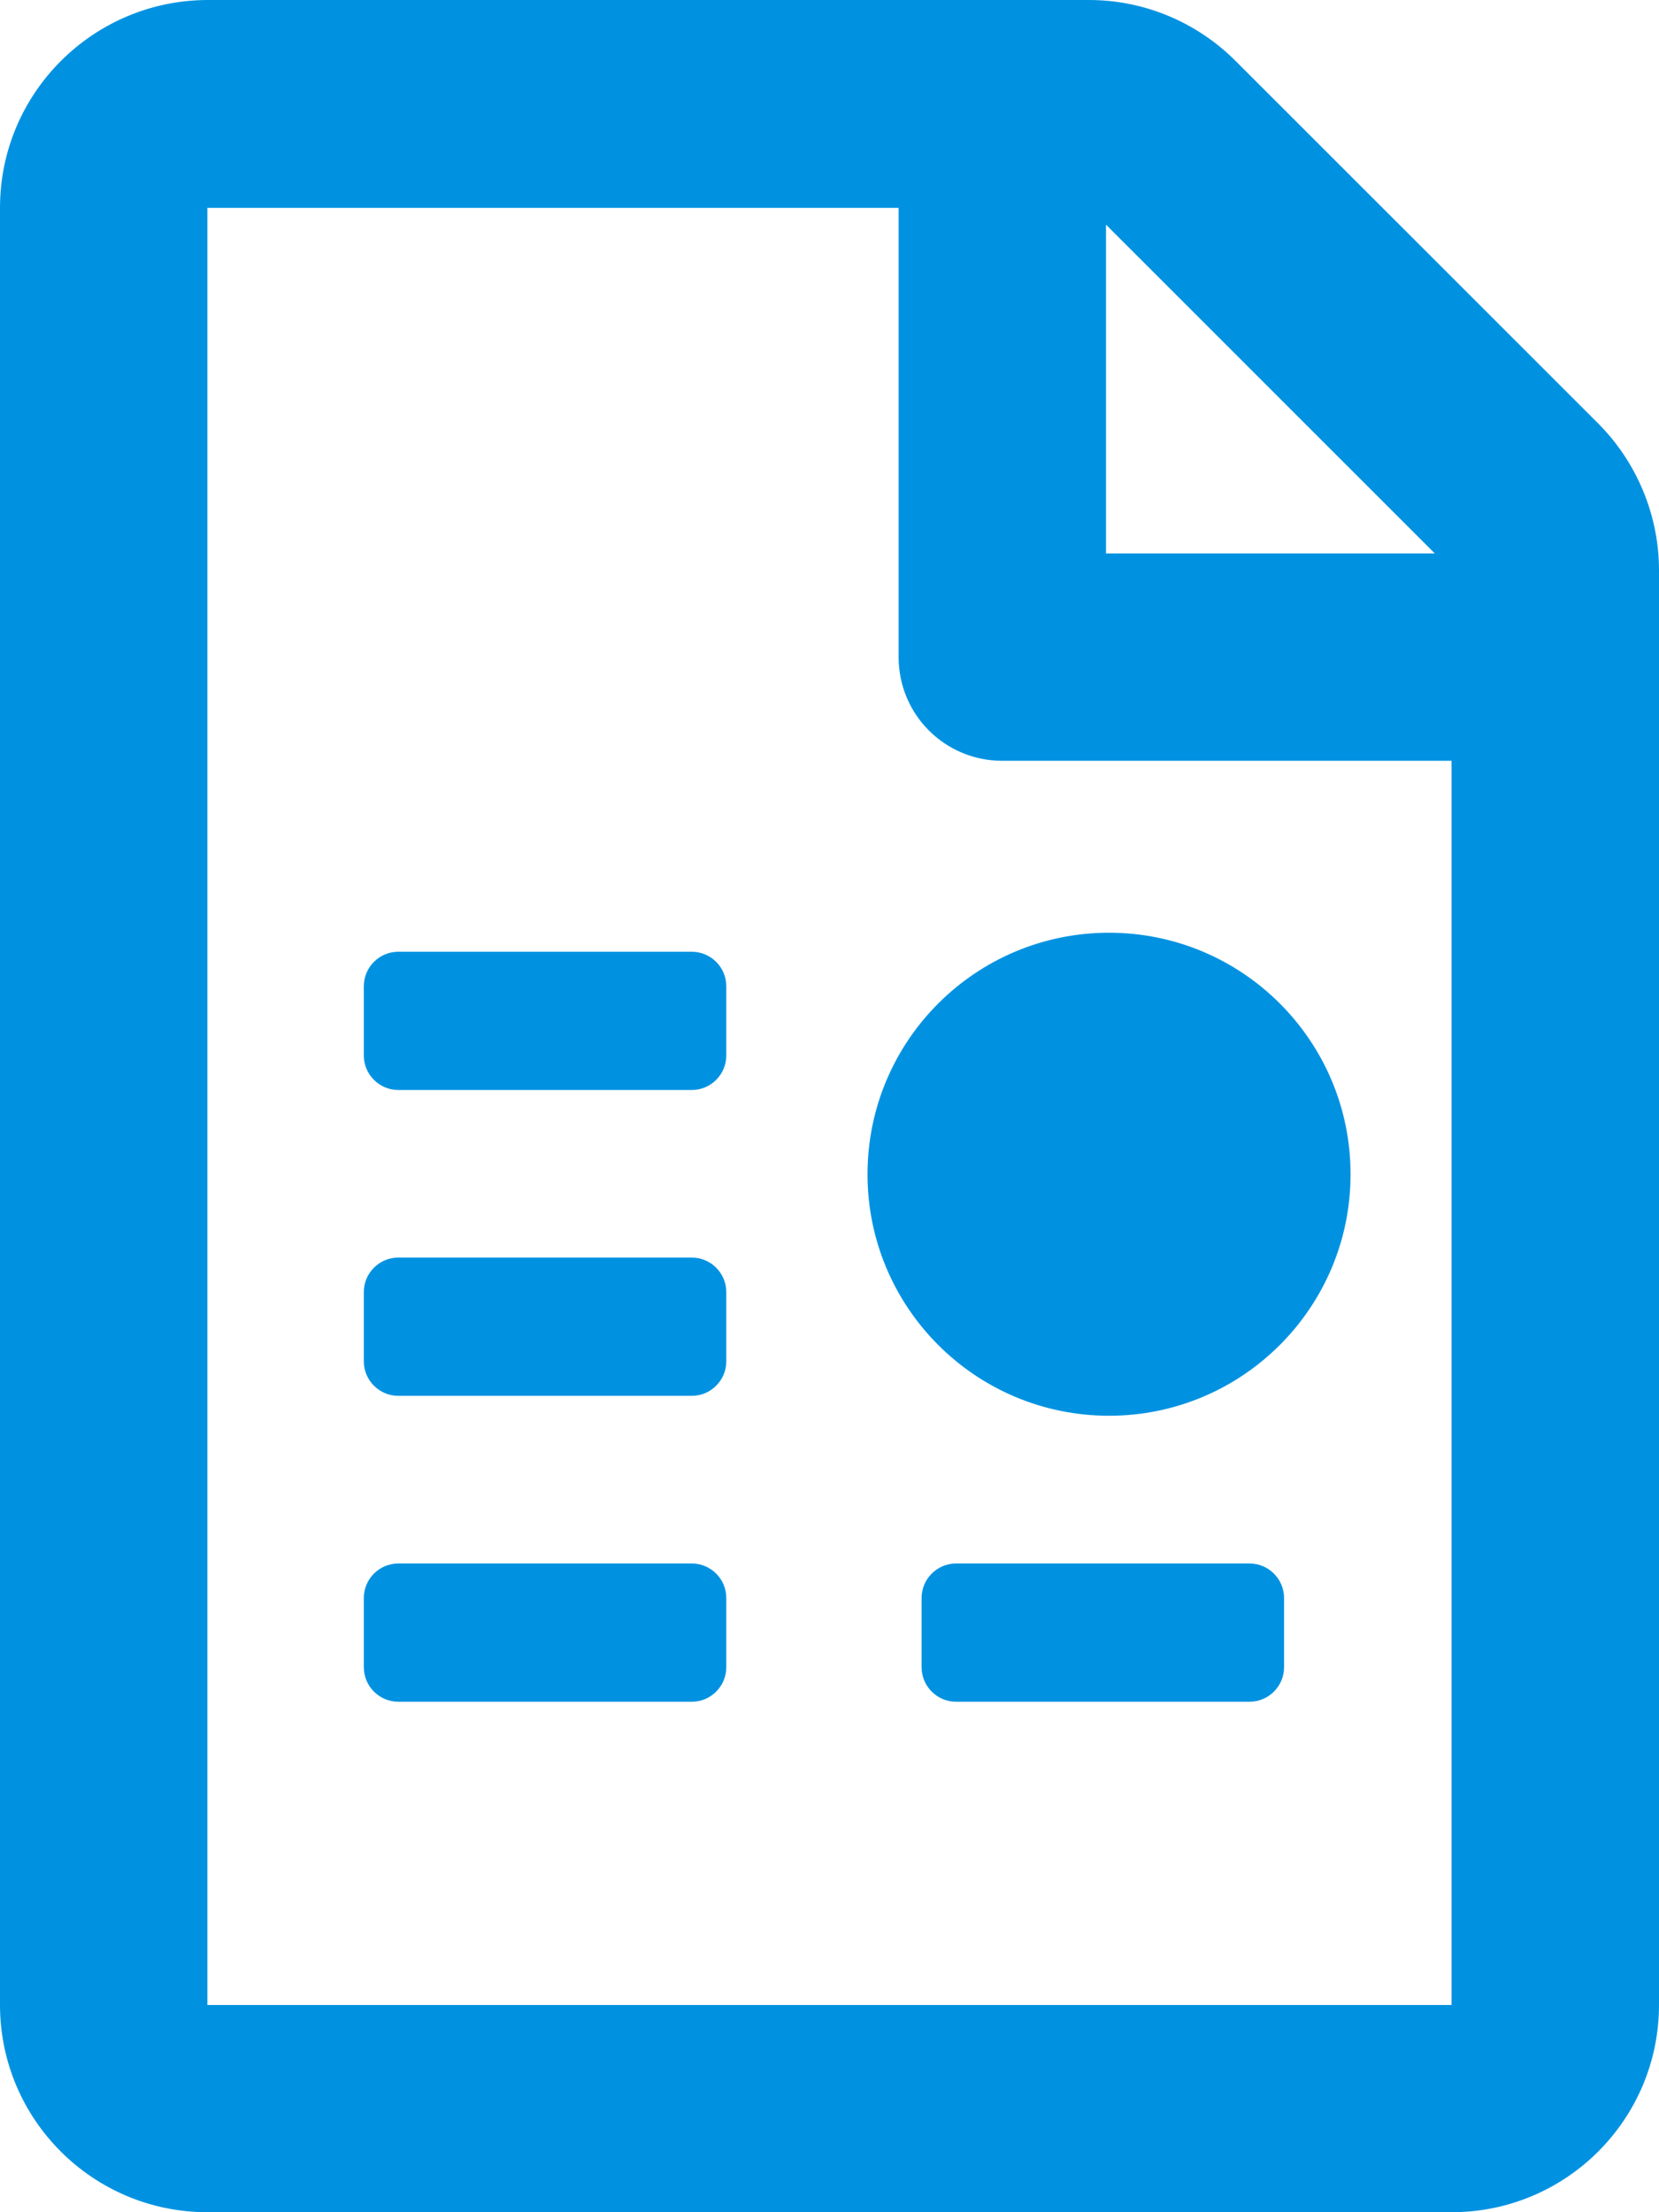 <svg width="24" height="32" viewBox="0 0 24 32" fill="none" xmlns="http://www.w3.org/2000/svg">
<g clip-path="url(#clip0_1_1291)">
<path d="M23.119 6.124L17.874 0.881C17.312 0.319 16.55 0 15.756 0H3C1.343 0.006 0 1.35 0 3.006V29.001C0 30.657 1.343 32 3 32H21C22.657 32 24 30.657 24 29.001V8.249C24 7.456 23.681 6.687 23.119 6.124ZM16 3.25L20.757 8.006H16V3.25ZM21 29.002H3V3.007H13V9.505C13 10.336 13.668 11.005 14.499 11.005H20.999V29.002H21Z" fill="#0092E1"/>
<path d="M10.007 13.767H5.763C5.487 13.767 5.263 13.991 5.263 14.267V15.267C5.263 15.543 5.487 15.767 5.763 15.767H10.007C10.283 15.767 10.507 15.543 10.507 15.267V14.267C10.507 13.991 10.283 13.767 10.007 13.767Z" fill="#0092E1"/>
<path d="M10.007 18.191H5.763C5.487 18.191 5.263 18.415 5.263 18.691V19.691C5.263 19.967 5.487 20.191 5.763 20.191H10.007C10.283 20.191 10.507 19.967 10.507 19.691V18.691C10.507 18.415 10.283 18.191 10.007 18.191Z" fill="#0092E1"/>
<path d="M10.007 22.616H5.763C5.487 22.616 5.263 22.84 5.263 23.116V24.115C5.263 24.392 5.487 24.616 5.763 24.616H10.007C10.283 24.616 10.507 24.392 10.507 24.115V23.116C10.507 22.84 10.283 22.616 10.007 22.616Z" fill="#0092E1"/>
<path d="M18.075 22.616H13.832C13.556 22.616 13.332 22.84 13.332 23.116V24.115C13.332 24.392 13.556 24.616 13.832 24.616H18.075C18.352 24.616 18.576 24.392 18.576 24.115V23.116C18.576 22.84 18.352 22.616 18.075 22.616Z" fill="#0092E1"/>
<path d="M16.044 20.479C17.973 20.479 19.538 18.915 19.538 16.986C19.538 15.056 17.973 13.492 16.044 13.492C14.114 13.492 12.55 15.056 12.55 16.986C12.55 18.915 14.114 20.479 16.044 20.479Z" fill="#0092E1"/>
</g>
<defs>
<clipPath id="clip0_1_1291">
<rect width="24" height="32" fill="white"/>
</clipPath>
</defs>
</svg>
